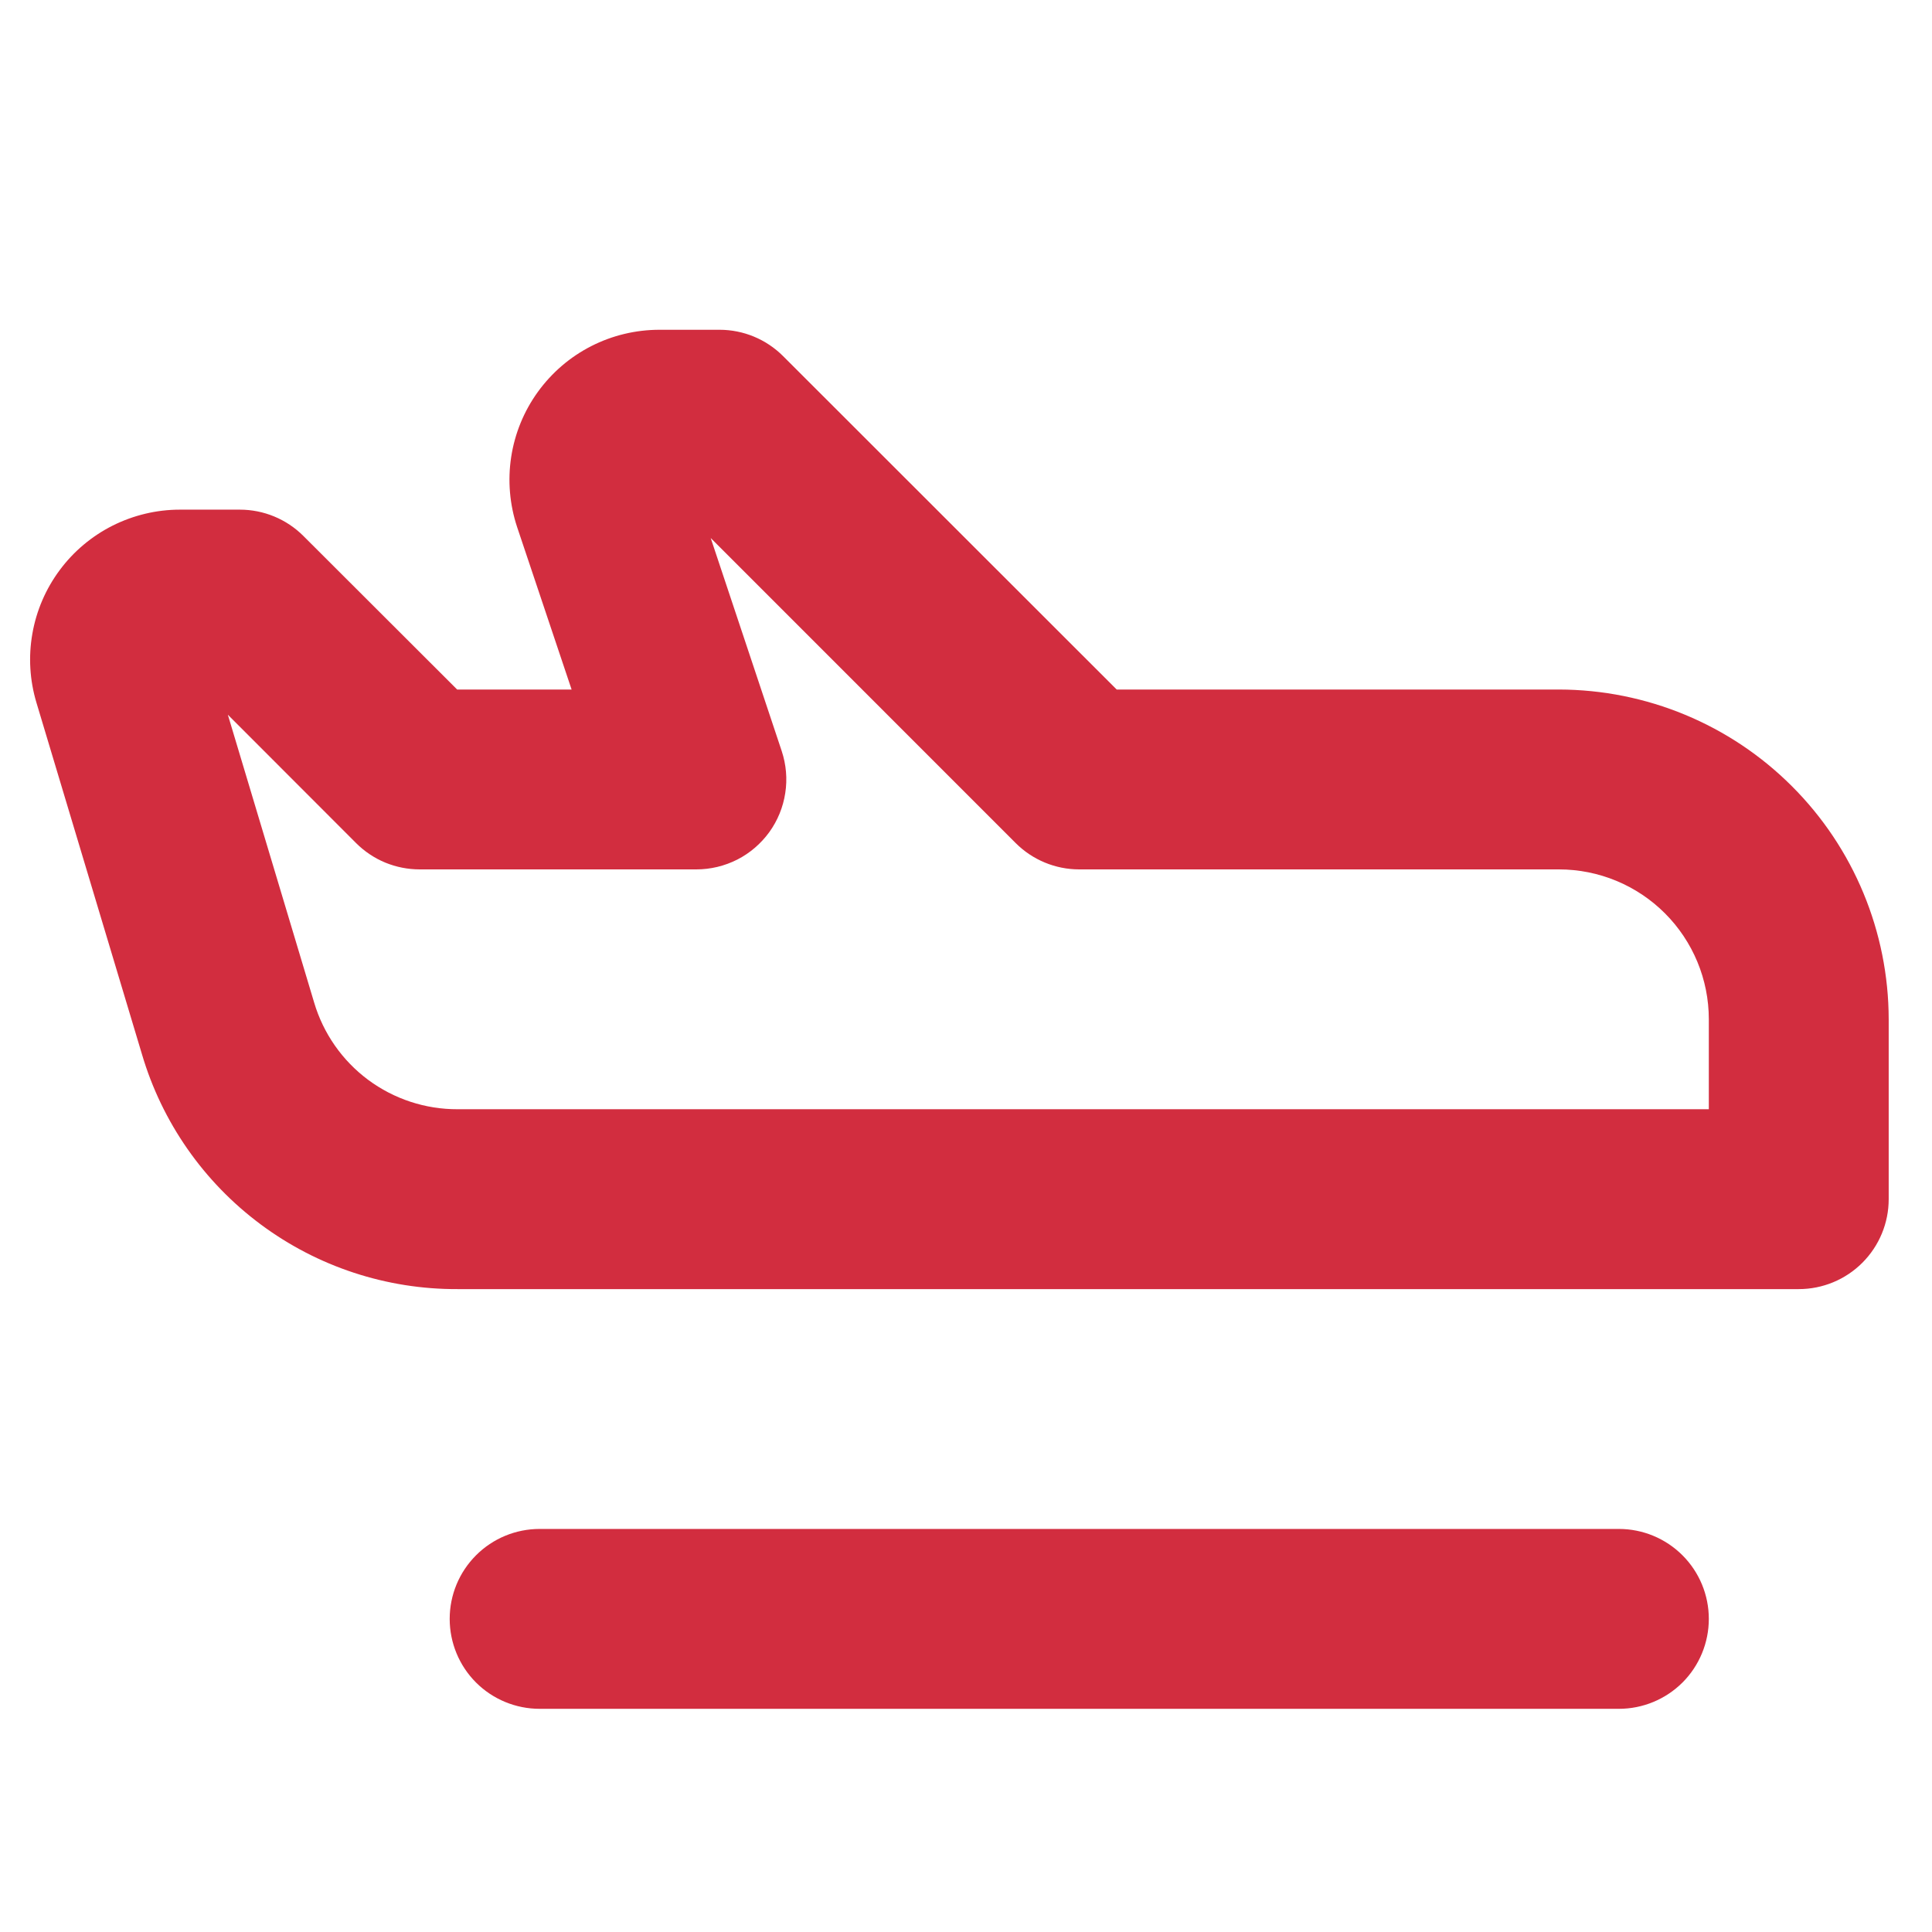 <svg width="29" height="29" viewBox="0 0 29 29" fill="none" xmlns="http://www.w3.org/2000/svg">
  <g clip-path="url(#clip0_4184_7245)">
    <path
      d="M25.65 24.3C25.65 24.658 25.508 25.002 25.255 25.255C25.001 25.508 24.658 25.65 24.3 25.65H8.1C7.742 25.65 7.398 25.508 7.145 25.255C6.892 25.002 6.75 24.658 6.75 24.3C6.75 23.942 6.892 23.599 7.145 23.346C7.398 23.092 7.742 22.95 8.1 22.95H24.3C24.658 22.95 25.001 23.092 25.255 23.346C25.508 23.599 25.65 23.942 25.65 24.3ZM28.35 15.3V18C28.35 18.358 28.208 18.701 27.954 18.955C27.701 19.208 27.358 19.35 27 19.35H6.87C5.805 19.355 4.766 19.014 3.911 18.377C3.056 17.741 2.431 16.844 2.13 15.822L0.547 10.547C0.446 10.211 0.425 9.856 0.486 9.511C0.546 9.166 0.687 8.839 0.896 8.558C1.105 8.276 1.377 8.048 1.69 7.89C2.004 7.733 2.349 7.65 2.7 7.65H3.6C3.958 7.65 4.301 7.792 4.554 8.045L6.862 10.35H8.58L7.762 7.911C7.65 7.573 7.619 7.212 7.673 6.86C7.727 6.507 7.864 6.172 8.073 5.883C8.282 5.594 8.556 5.358 8.874 5.196C9.191 5.034 9.543 4.95 9.9 4.95H10.8C11.158 4.95 11.501 5.092 11.754 5.345L16.762 10.35H23.4C24.712 10.352 25.971 10.874 26.898 11.802C27.826 12.729 28.348 13.988 28.35 15.3ZM25.65 15.3C25.65 14.703 25.413 14.131 24.991 13.709C24.569 13.287 23.997 13.05 23.4 13.05H16.2C15.842 13.05 15.499 12.908 15.246 12.655L10.668 8.076L11.734 11.274C11.801 11.477 11.82 11.693 11.787 11.904C11.755 12.116 11.673 12.316 11.548 12.49C11.422 12.663 11.258 12.805 11.068 12.902C10.877 12.999 10.666 13.05 10.452 13.05H6.3C6.123 13.05 5.947 13.015 5.783 12.948C5.619 12.88 5.47 12.78 5.345 12.655L3.42 10.728L4.715 15.047C4.852 15.511 5.137 15.919 5.525 16.208C5.914 16.497 6.386 16.652 6.87 16.65H25.65V15.3Z"
      fill="#D22D3F" />
  </g>
  <defs>
    <clipPath id="clip0_4184_7245">
      <rect width="28.8" height="28.8" fill="white" />
    </clipPath>
  </defs>
</svg>